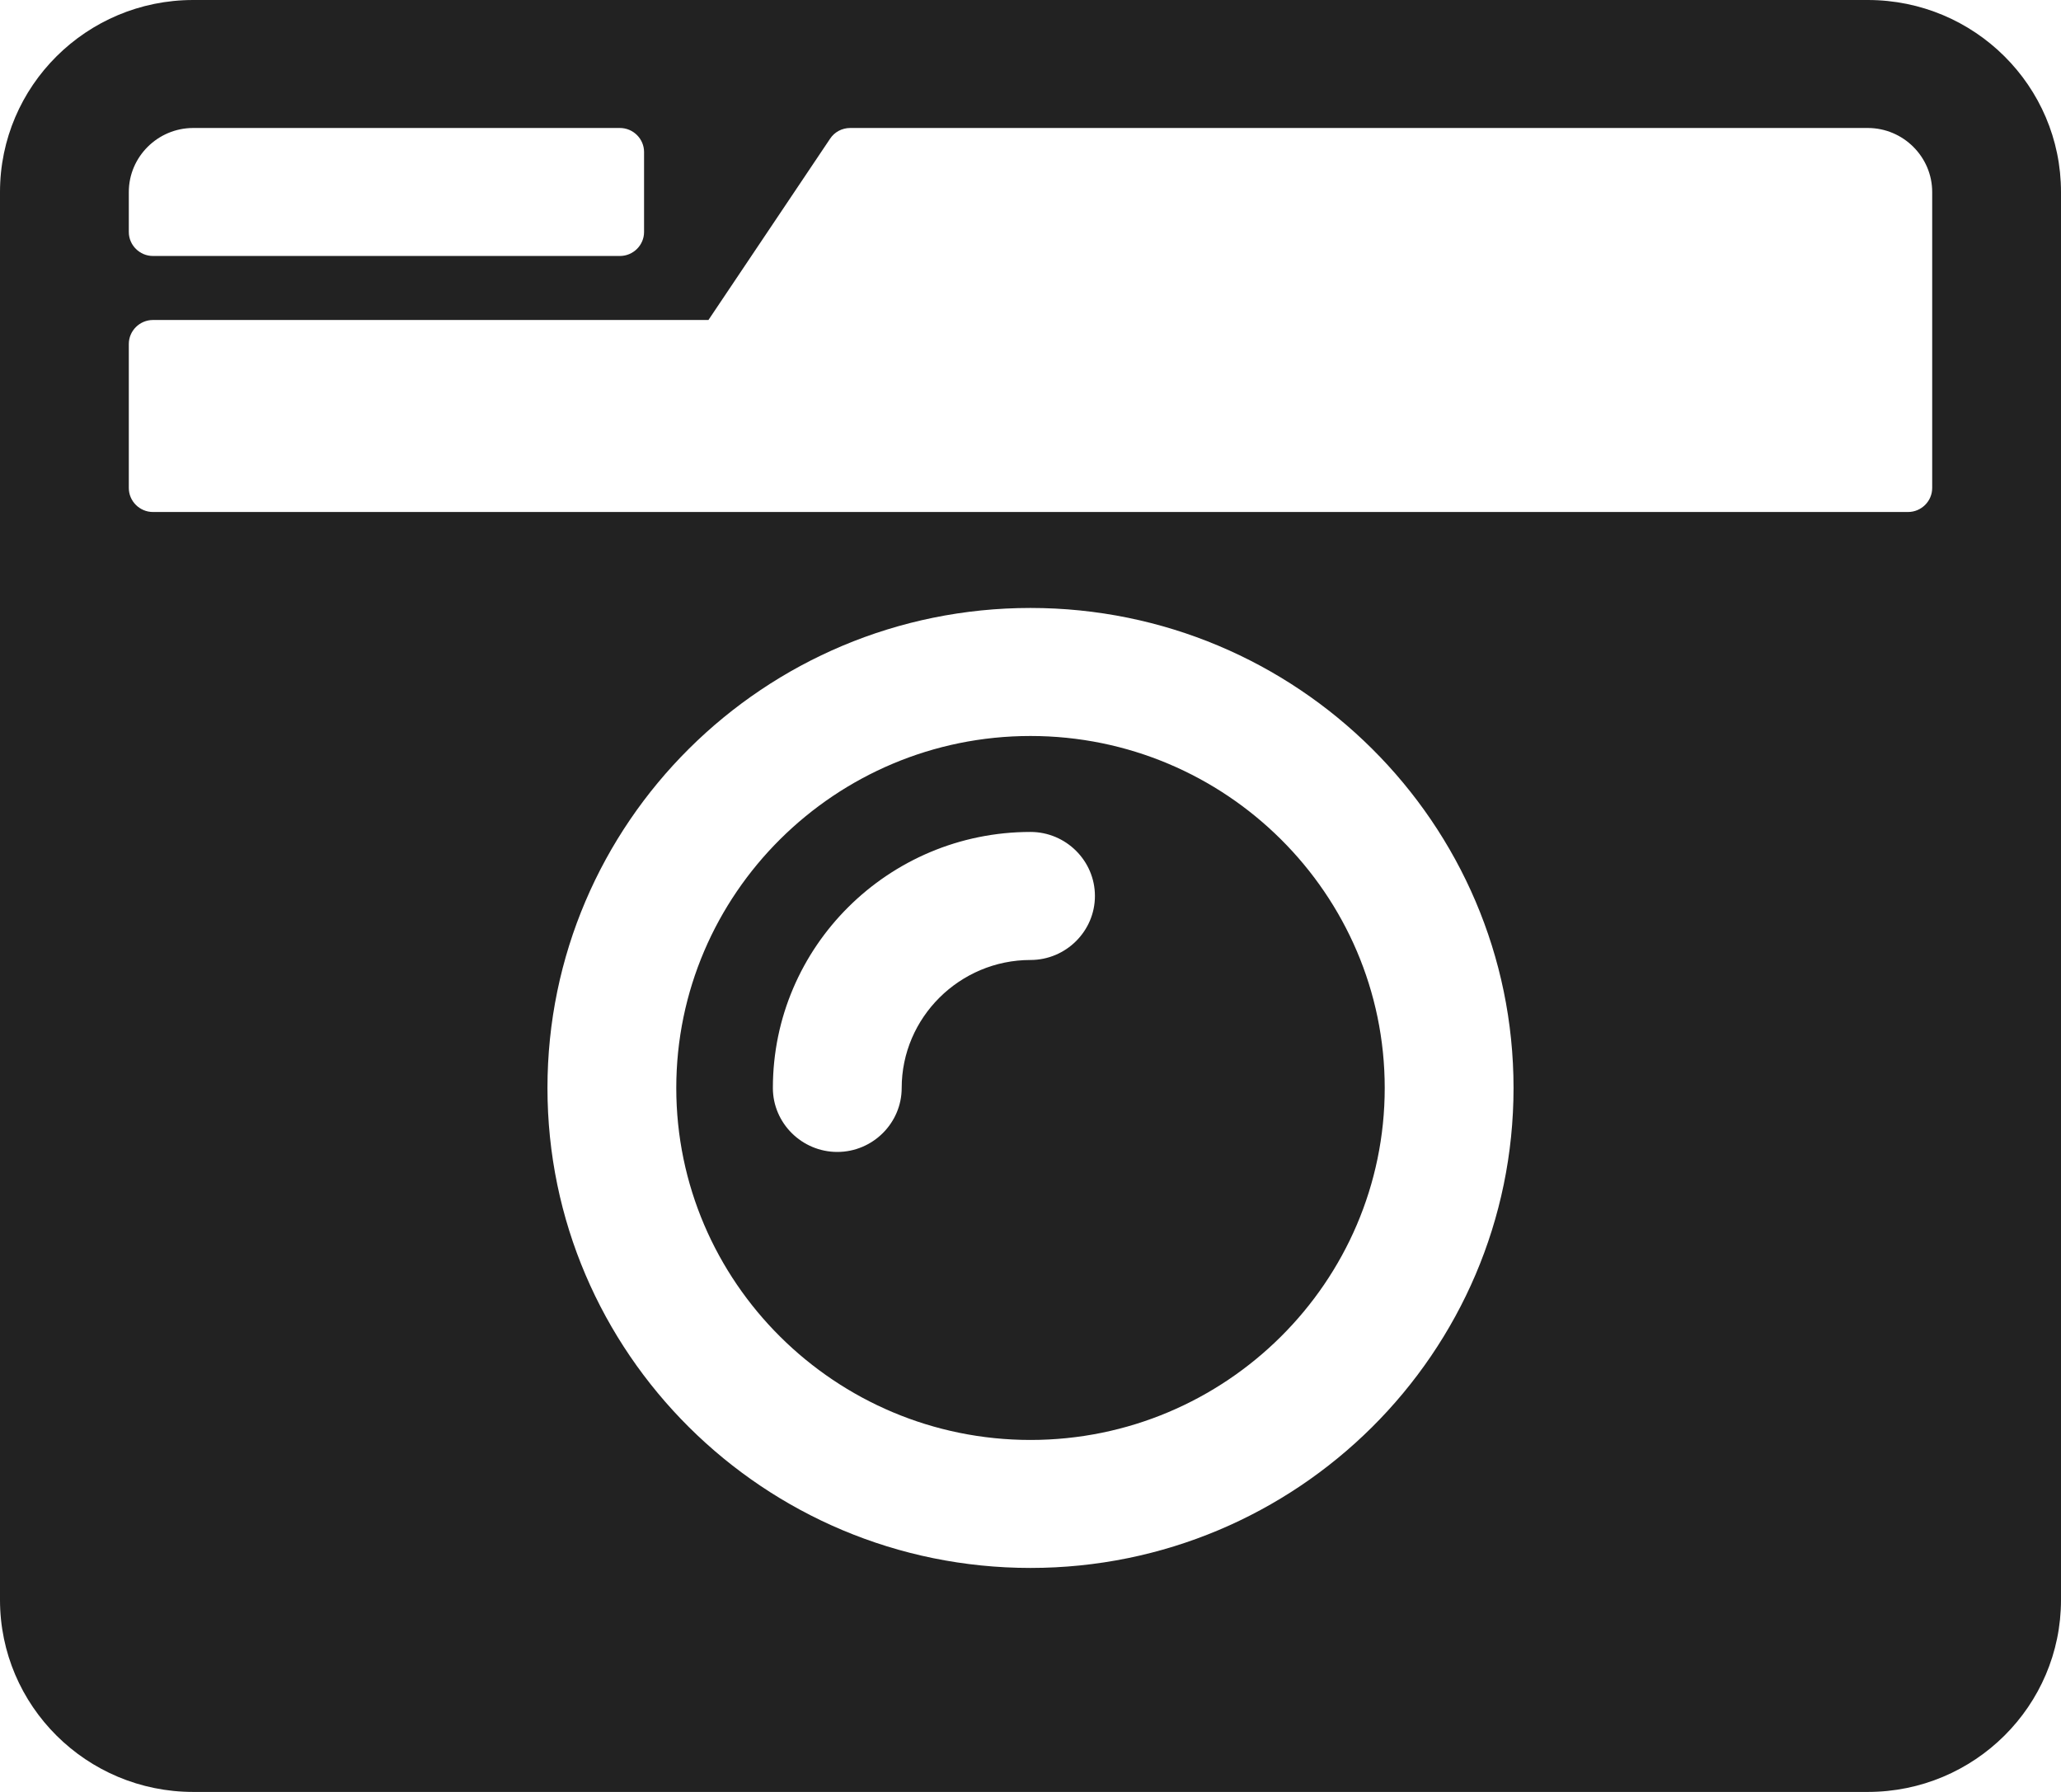 <svg width="46" height="40" viewBox="0 0 46 40" fill="none" xmlns="http://www.w3.org/2000/svg">
<path d="M4.312 0C1.932 0 0 1.92 0 4.286V35.714C0 38.08 1.932 40 4.312 40H41.688C44.068 40 46 38.08 46 35.714V4.286C46 1.92 44.068 0 41.688 0H4.312ZM4.312 2.857H13.836C14.132 2.857 14.375 3.098 14.375 3.393V5.179C14.375 5.473 14.132 5.714 13.836 5.714H3.414C3.118 5.714 2.875 5.473 2.875 5.179V4.286C2.875 3.5 3.522 2.857 4.312 2.857ZM42.586 11.429H3.414C3.118 11.429 2.875 11.188 2.875 10.893V7.679C2.875 7.384 3.118 7.143 3.414 7.143H15.812L18.526 3.098C18.625 2.946 18.795 2.857 18.975 2.857H41.688C42.478 2.857 43.125 3.5 43.125 4.286V10.893C43.125 11.188 42.882 11.429 42.586 11.429ZM23 35C17.052 35 12.219 30.196 12.219 24.286C12.219 18.375 17.052 13.571 23 13.571C28.948 13.571 33.781 18.375 33.781 24.286C33.781 30.196 28.948 35 23 35ZM23 16.429C18.643 16.429 15.094 19.955 15.094 24.286C15.094 28.616 18.643 32.143 23 32.143C27.357 32.143 30.906 28.616 30.906 24.286C30.906 19.955 27.357 16.429 23 16.429ZM18.688 25.714C17.897 25.714 17.25 25.071 17.25 24.286C17.25 21.134 19.828 18.571 23 18.571C23.791 18.571 24.438 19.214 24.438 20C24.438 20.786 23.791 21.429 23 21.429C21.419 21.429 20.125 22.714 20.125 24.286C20.125 25.071 19.478 25.714 18.688 25.714Z" fill="#222222"/>
</svg>
